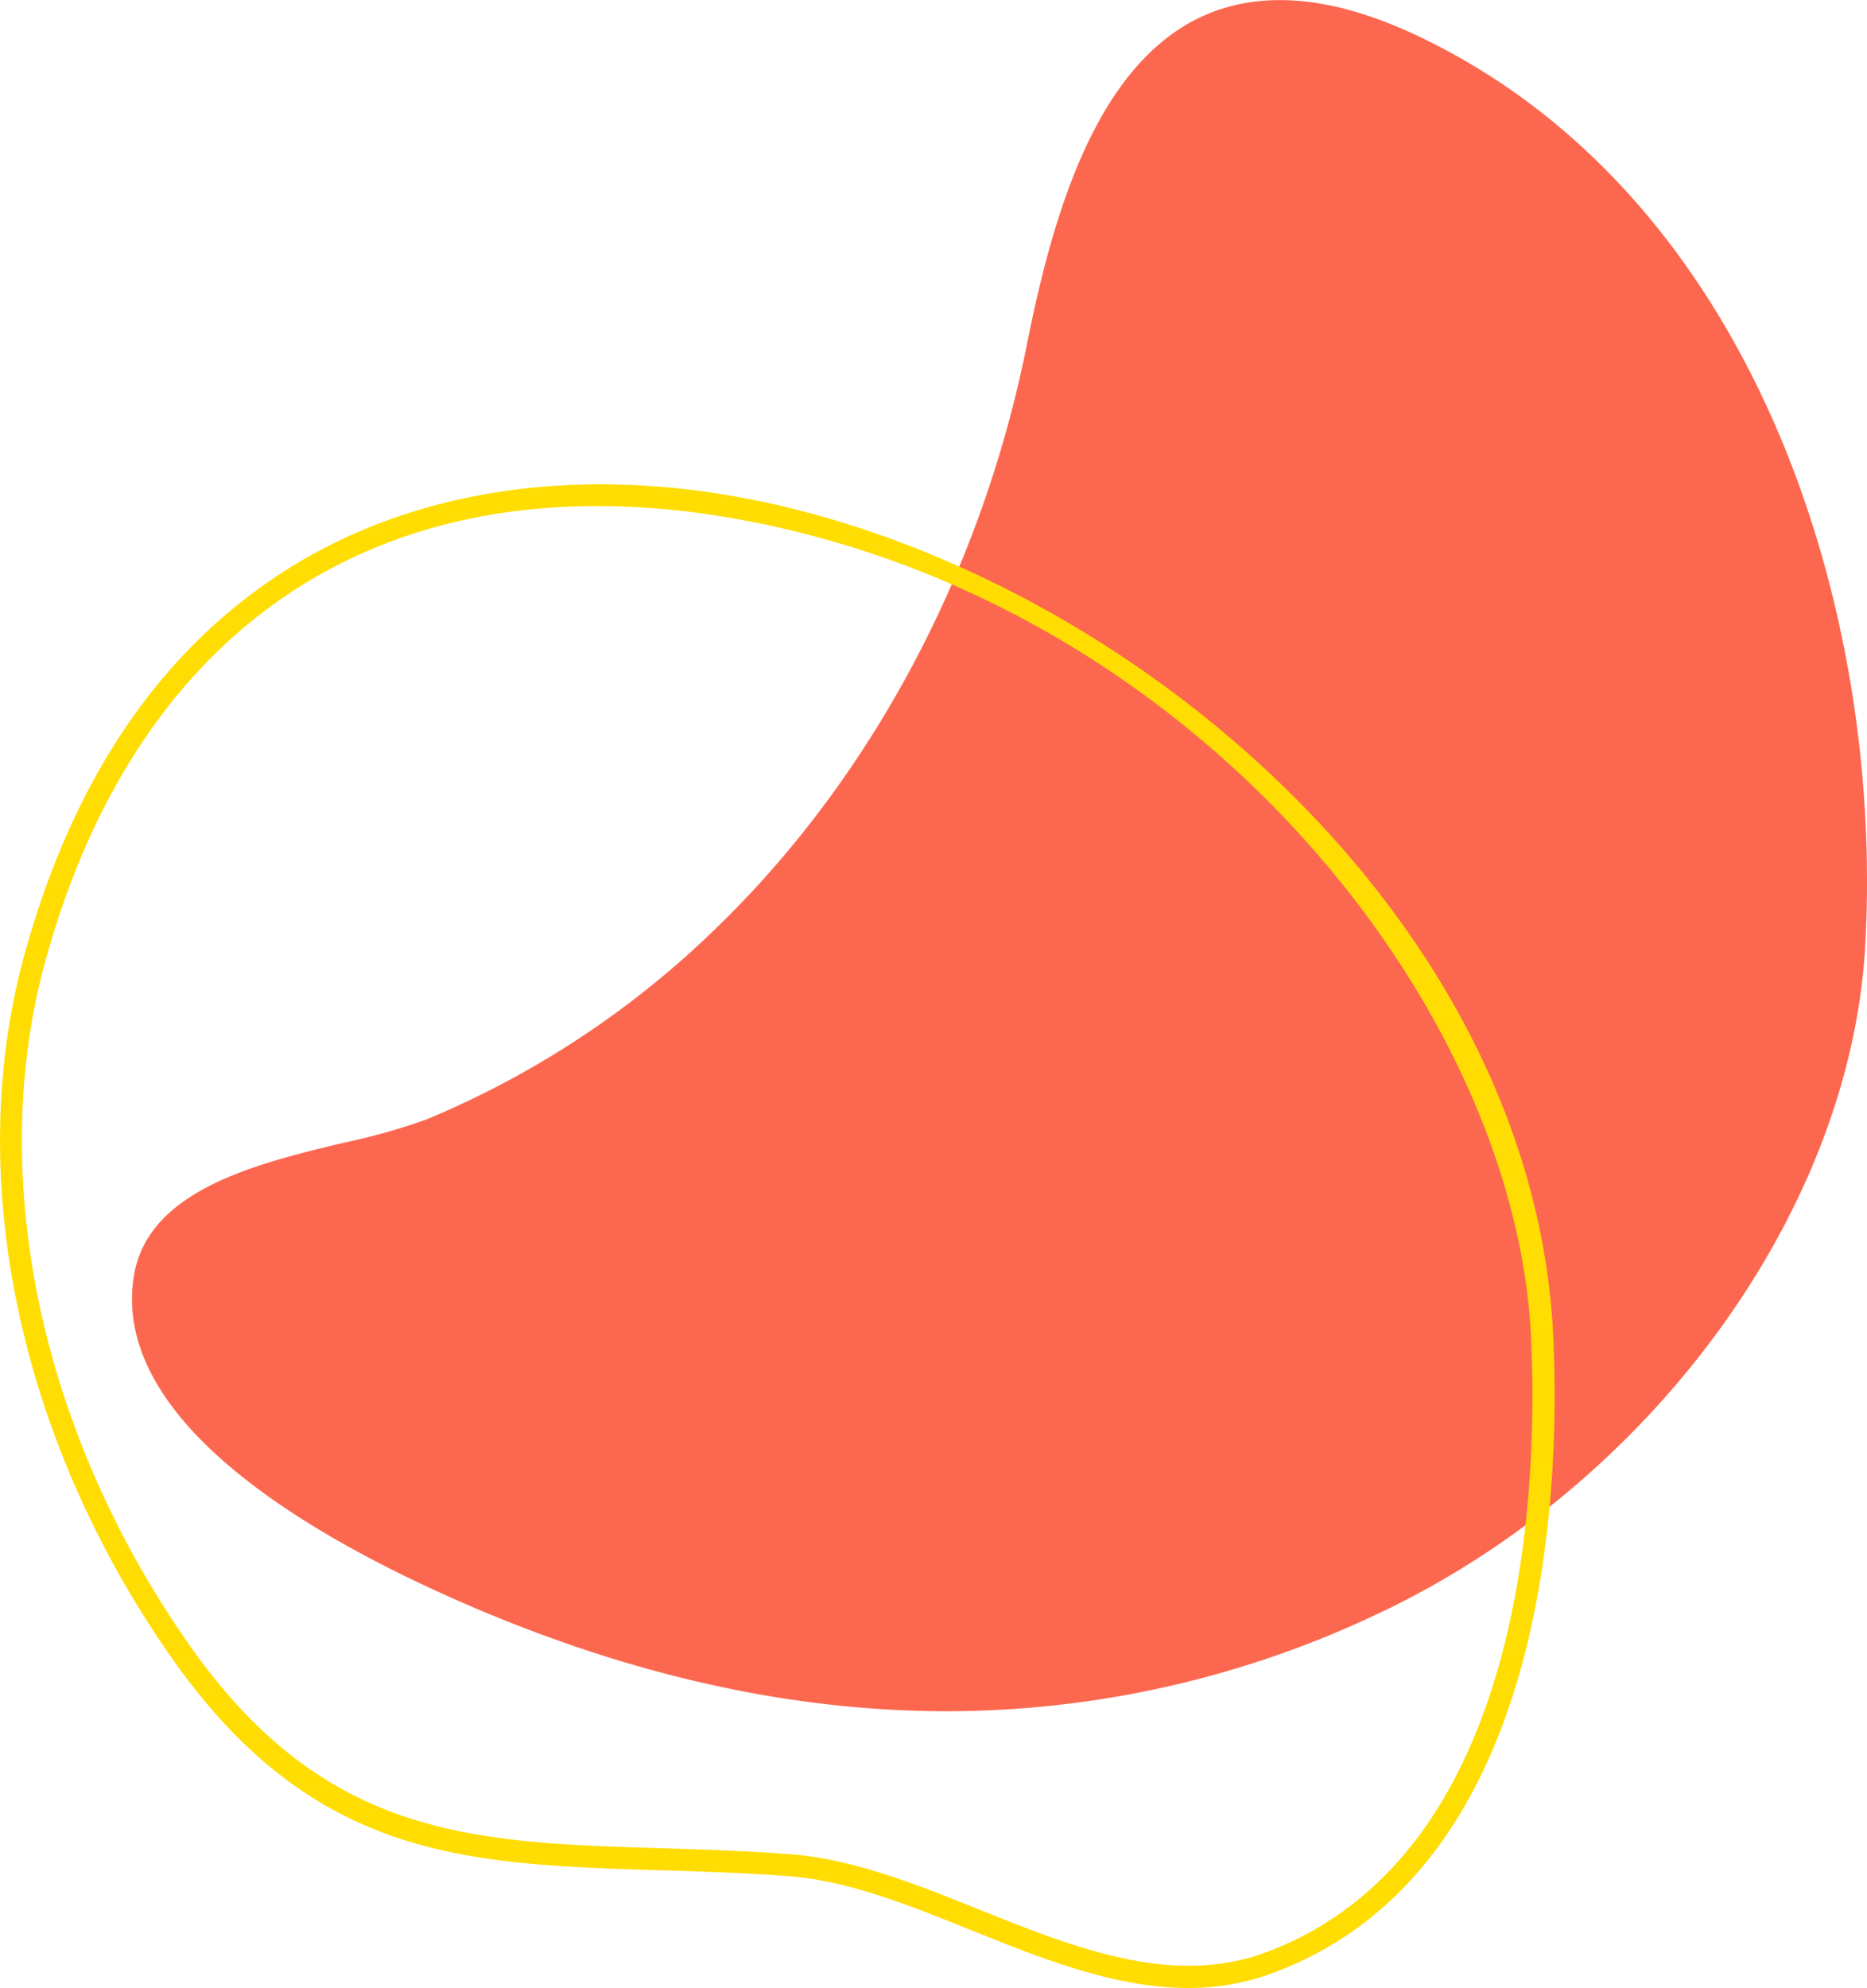 <svg xmlns="http://www.w3.org/2000/svg" viewBox="0 0 170.79 181.79"><defs><style>.cls-1{fill:#fc684f;}.cls-2{fill:#ffdd03;}</style></defs><title>01</title><g id="Layer_2" data-name="Layer 2"><g id="Layer_1-2" data-name="Layer 1"><path class="cls-1" d="M86.61,156.48c-15.17,0-30.86-3.71-46.94-11.11-13.55-6.24-29.32-16.26-27.44-28.58,1.21-8,11.3-10.4,19.41-12.34A56.62,56.62,0,0,0,39,102.37,84.27,84.27,0,0,0,65.38,85C79.65,71.26,89.79,52.27,93.93,31.54,96.21,20.16,100,6.48,109.51,1.72,115-1,121.75-.48,129.71,3.29c30.73,14.58,42.69,52.35,40.91,83.3h0c-1.39,24.34-19.83,49.46-44.84,61.1A92,92,0,0,1,86.61,156.48Z"/><path class="cls-2" d="M108.72,181.79c-6.7,0-13.36-2.67-19.86-5.28-5.81-2.34-11.3-4.54-16.74-4.95-4.13-.3-8-.43-11.84-.54-17.7-.55-31.69-1-44.66-19.54C1.69,131.55-3.32,107.6,2.21,87.39c4.58-16.7,13.05-28.8,25.16-36,10.68-6.32,24-8.48,38.35-6.25h0c35.42,5.54,74.54,37.84,76.37,77.09.66,14.34-.5,48.69-25.45,58.11A22.13,22.13,0,0,1,108.72,181.79ZM54.58,46.28c-25,0-43.06,14.74-50.44,41.64-5.38,19.64-.47,43,13.12,62.41C29.66,168.06,43.2,168.48,60.34,169c3.81.12,7.75.24,11.92.55,5.76.43,11.65,2.79,17.35,5.08,8.7,3.49,17.7,7.1,26.3,3.86,23.72-8.95,24.79-42.25,24.15-56.14-1.41-30.94-31.75-68.55-74.64-75.22h0A70.32,70.32,0,0,0,54.58,46.28Z"/></g></g></svg>
